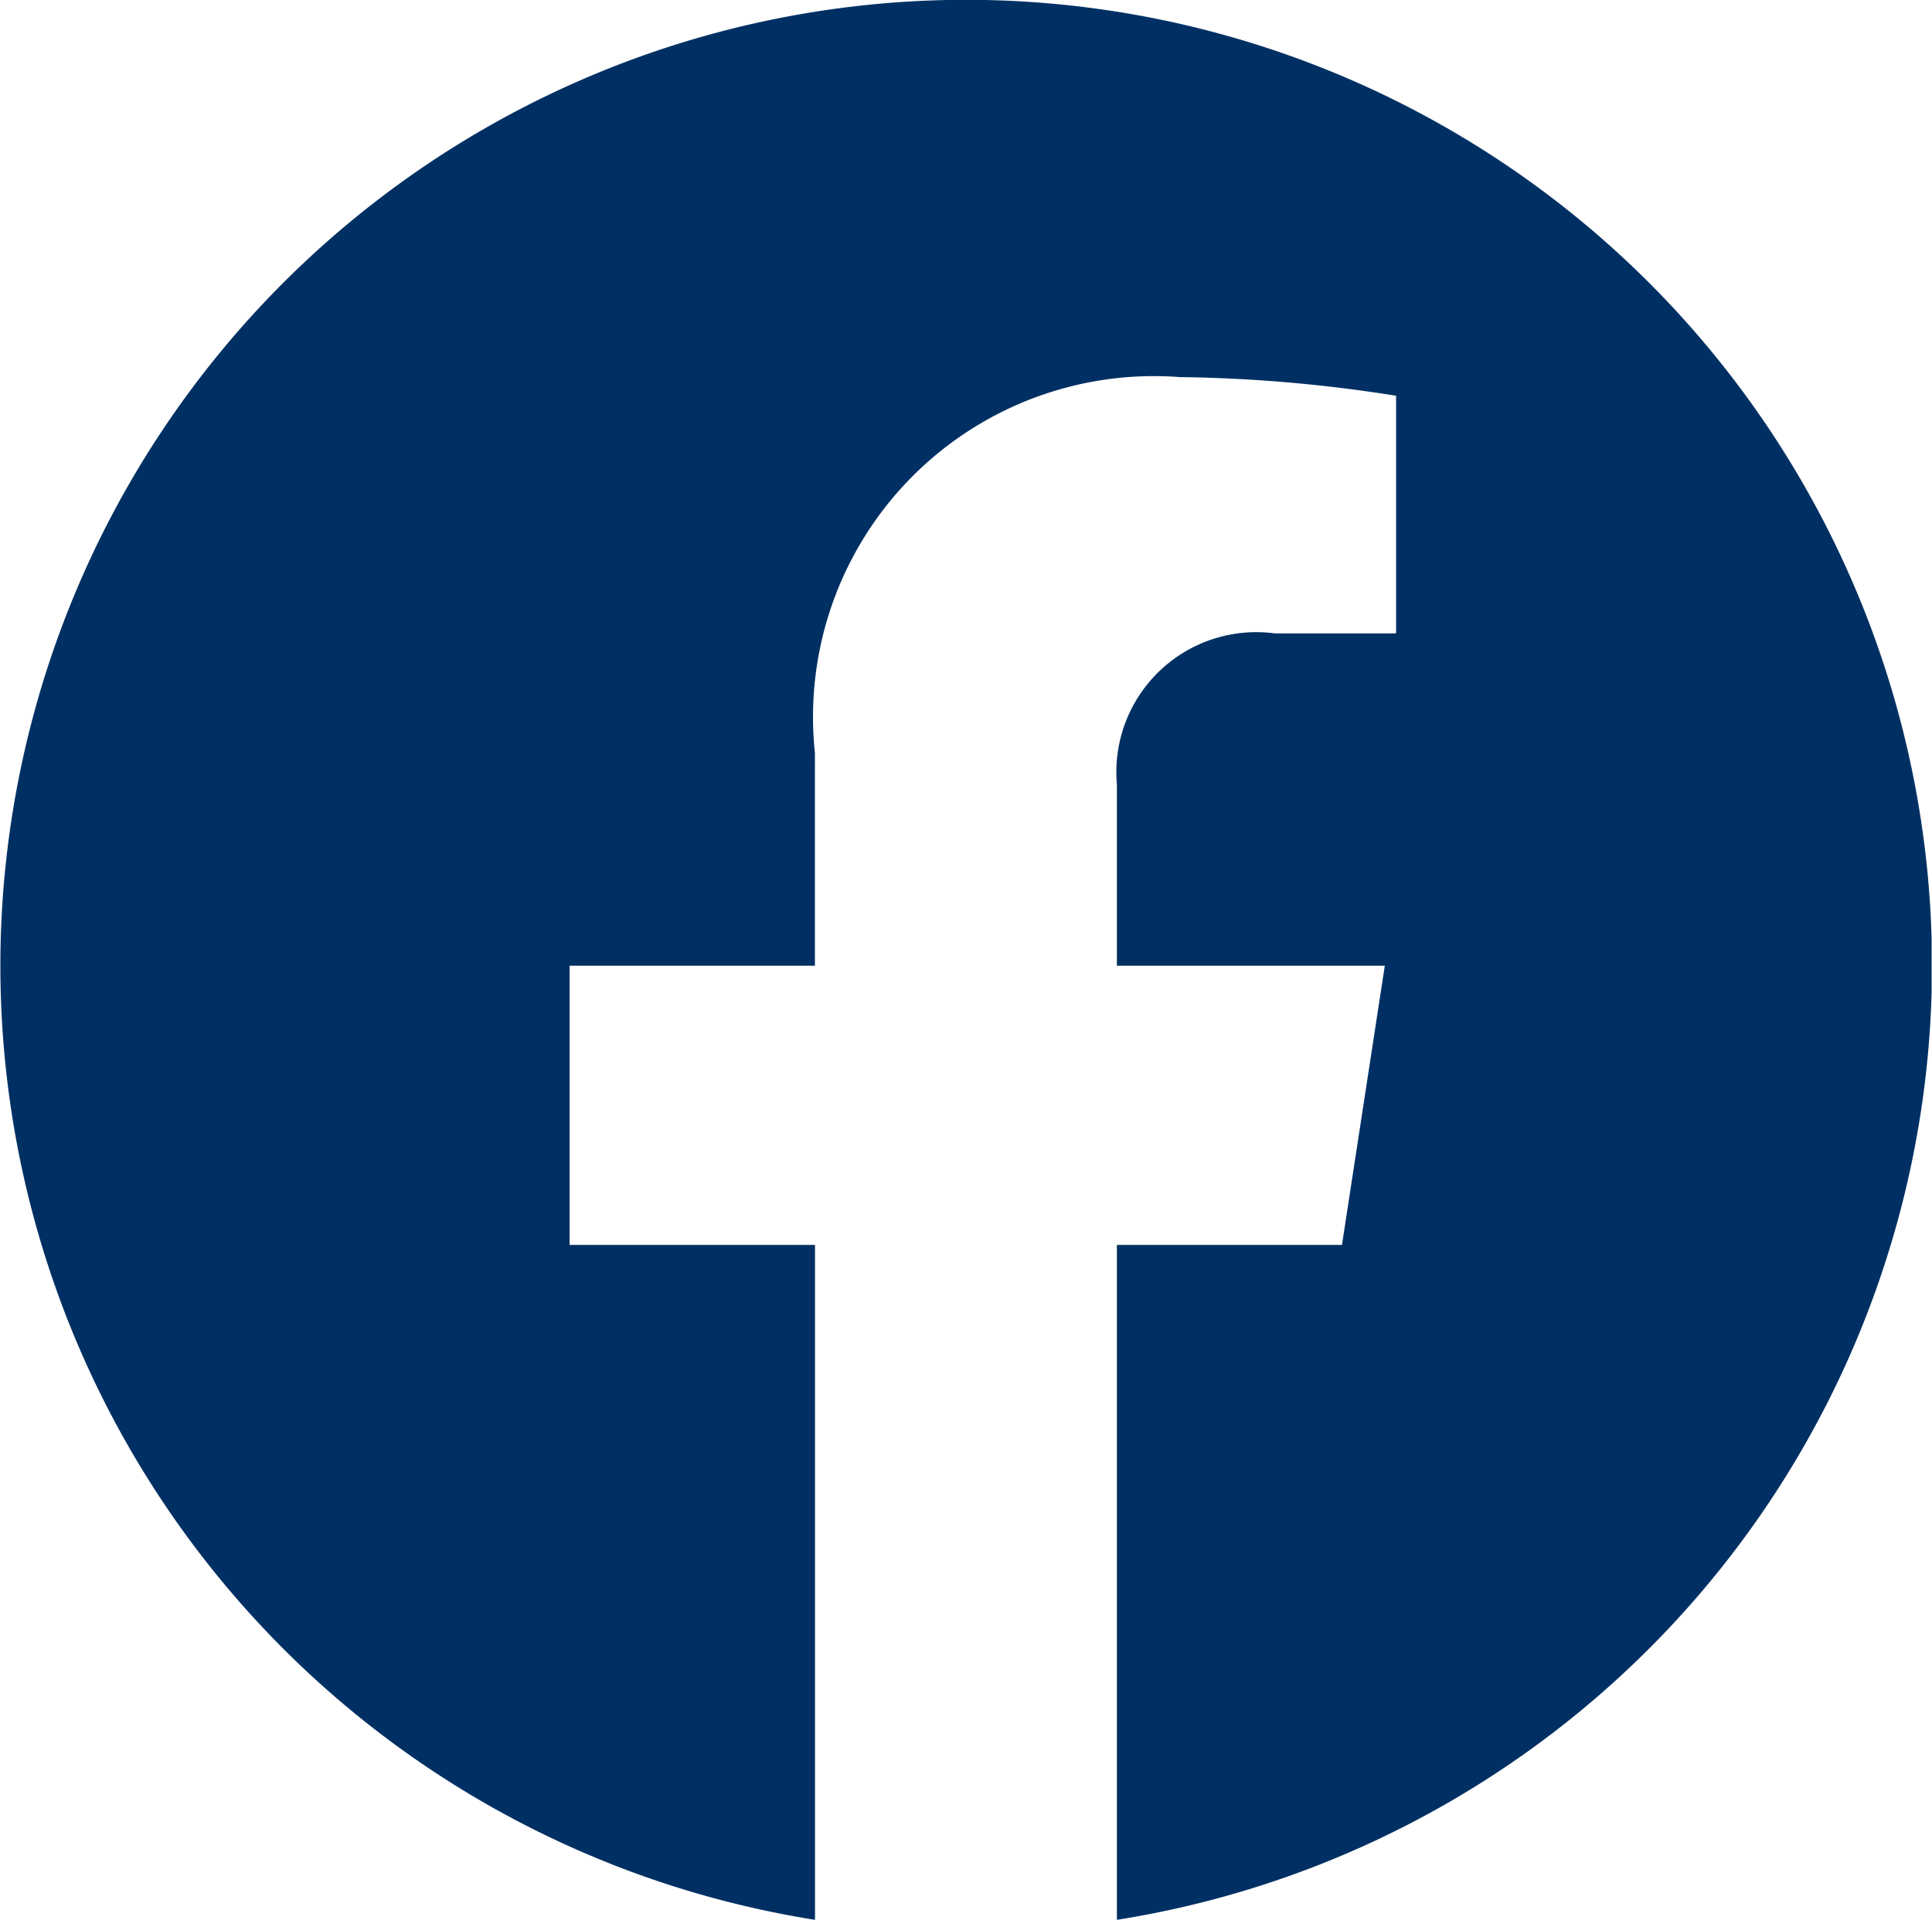 <svg xmlns="http://www.w3.org/2000/svg" xmlns:xlink="http://www.w3.org/1999/xlink" width="20.704" height="20.578" viewBox="0 0 20.704 20.578">
  <defs>
    <style>
      .cls-1 {
        fill: #003063;
      }

      .cls-2 {
        clip-path: url(#clip-path);
      }
    </style>
    <clipPath id="clip-path">
      <path id="Pfad_17" data-name="Pfad 17" class="cls-1" d="M81.908,0h20.7V-20.578h-20.7Z"/>
    </clipPath>
  </defs>
  <g id="Gruppe_29" data-name="Gruppe 29" class="cls-2" transform="translate(-81.908 20.578)">
    <g id="Gruppe_28" data-name="Gruppe 28" transform="translate(102.612 -10.227)">
      <path id="Pfad_16" data-name="Pfad 16" class="cls-1" d="M0,0A10.353,10.353,0,0,0-10.353-10.353,10.353,10.353,0,0,0-20.7,0,10.355,10.355,0,0,0-11.97,10.227V2.993H-14.6V0h2.629V-2.281A3.653,3.653,0,0,1-8.06-6.309a15.844,15.844,0,0,1,2.317.2v2.547h-1.3A1.5,1.5,0,0,0-8.735-1.942V0h2.871l-.459,2.993H-8.735v7.234A10.356,10.356,0,0,0,0,0"/>
    </g>
  </g>
</svg>
